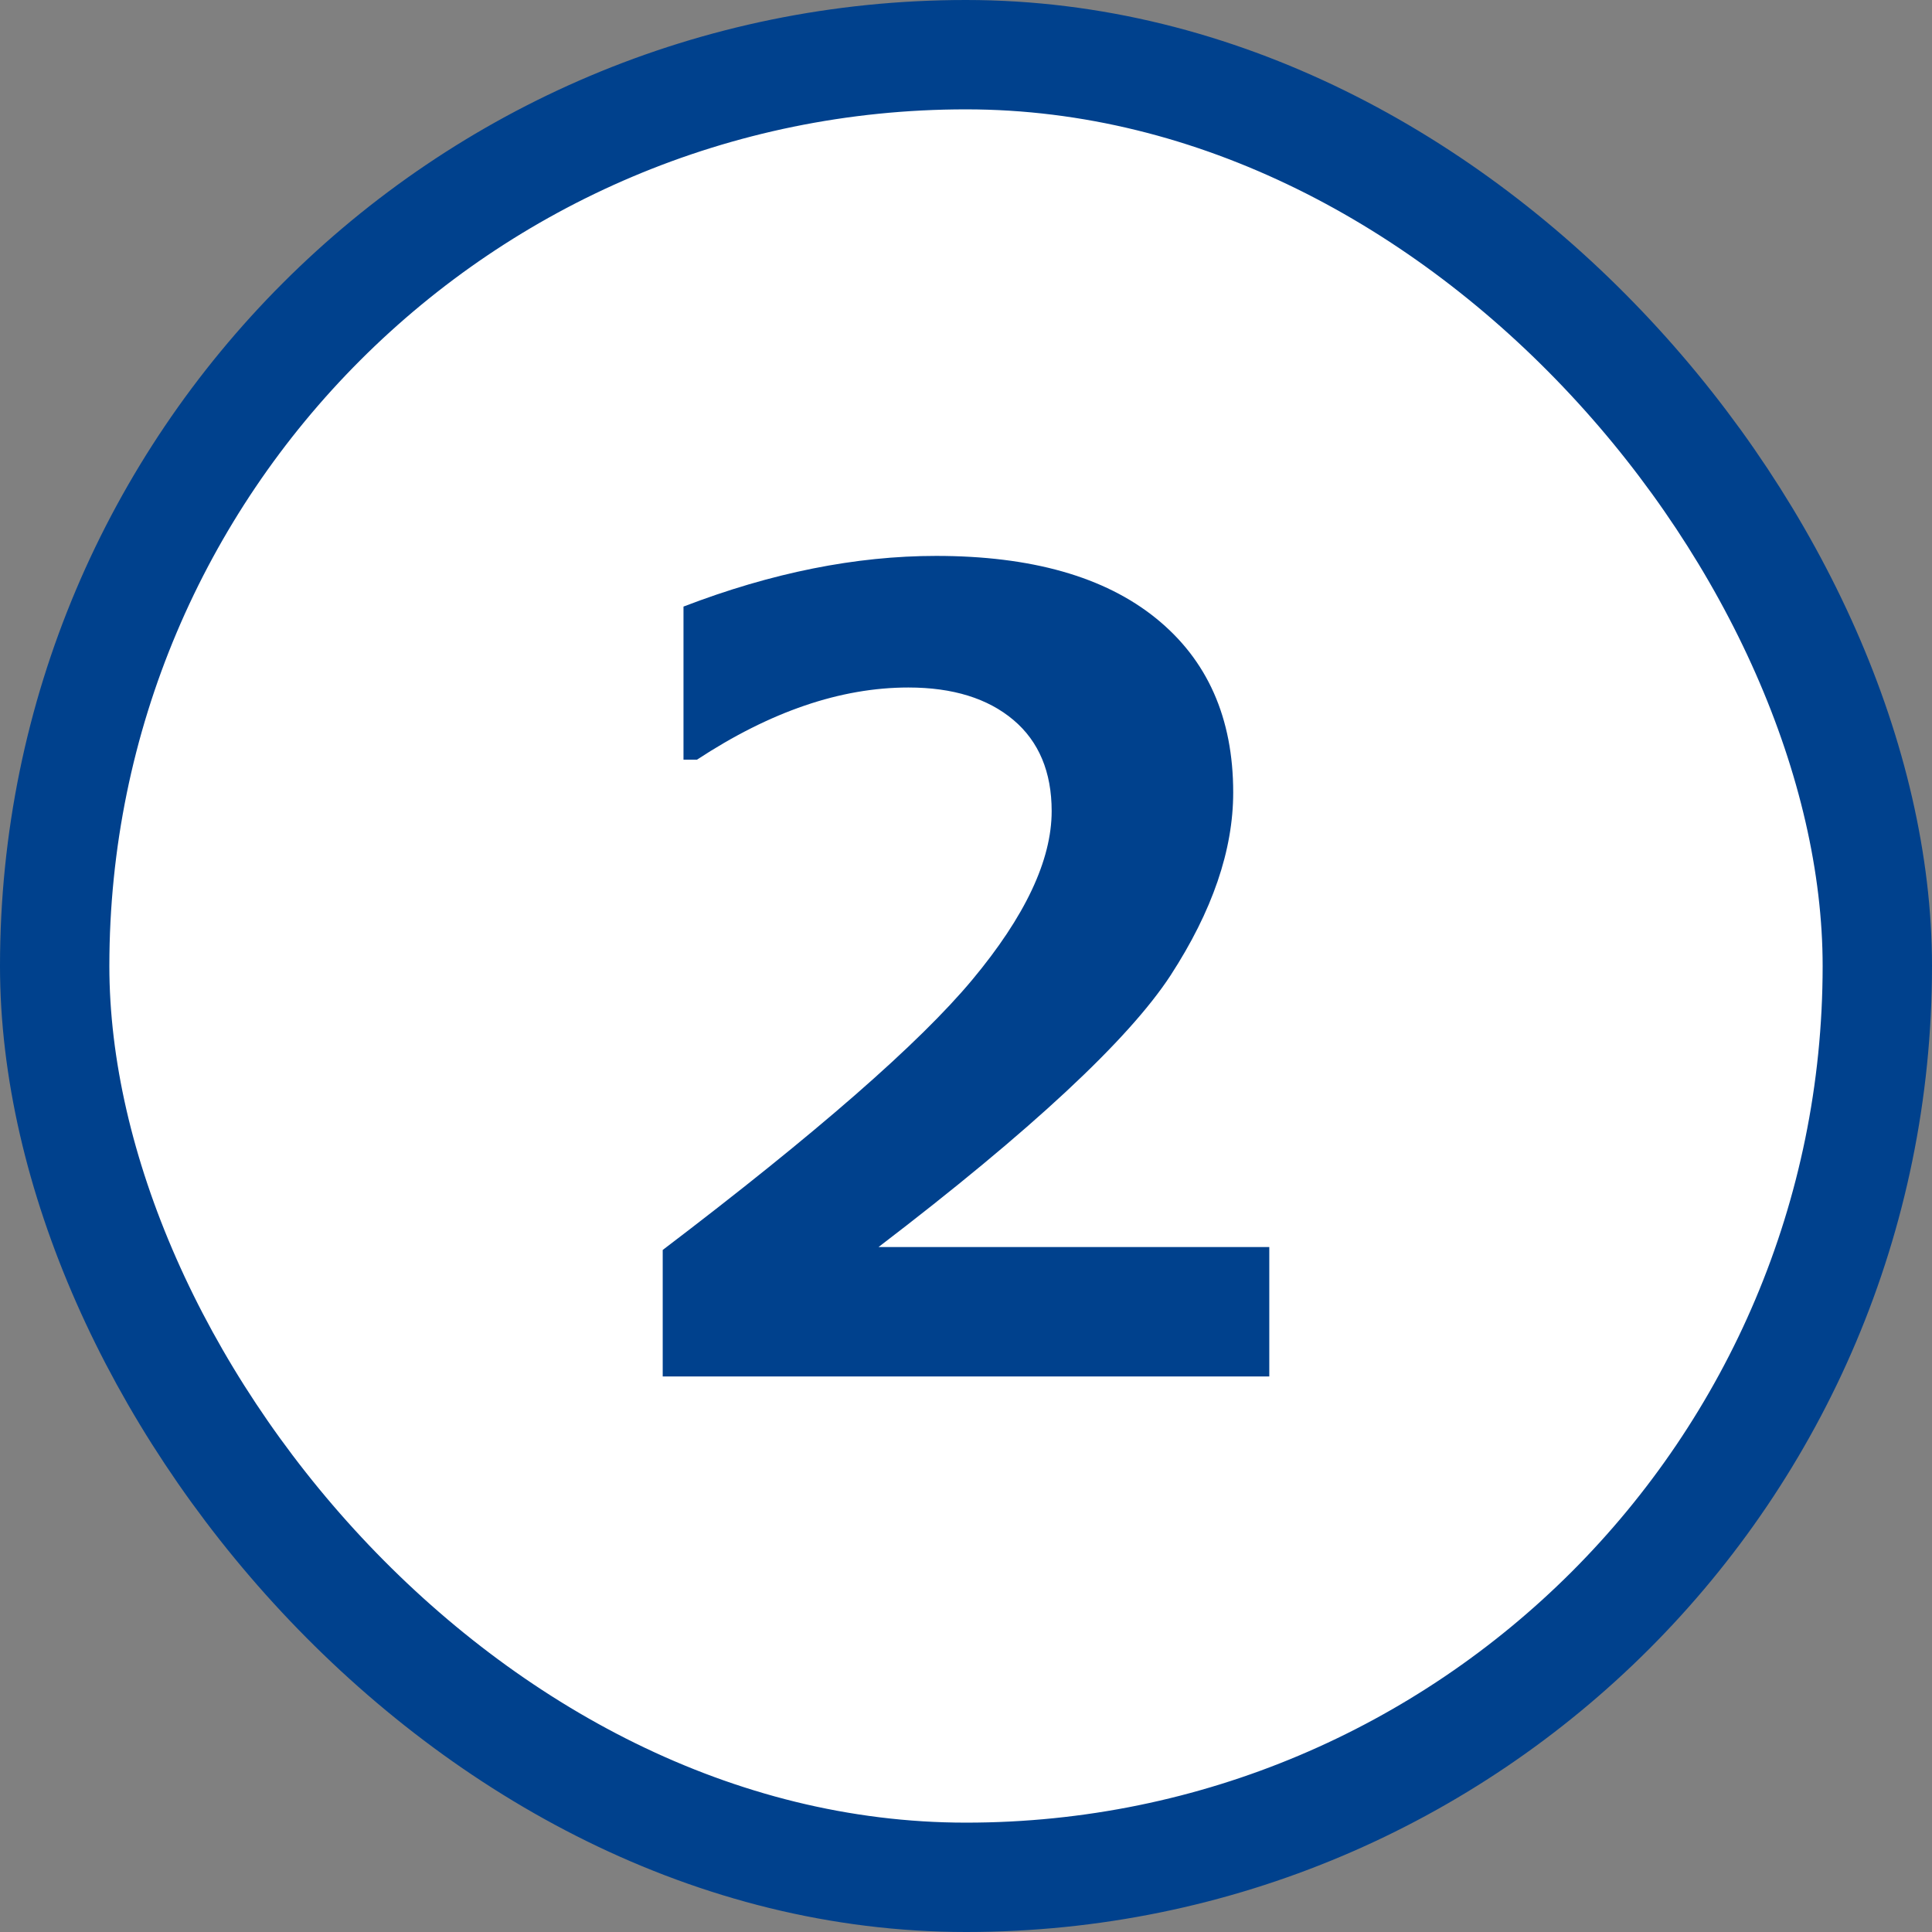 <?xml version="1.0" encoding="UTF-8"?><svg id="_レイヤー_2" xmlns="http://www.w3.org/2000/svg" viewBox="0 0 53 53"><rect x="0" y="0" width="53" height="53" fill="#808080" stroke="none"/><defs><style>.cls-1{fill:#00418d;}.cls-2{fill:#fff;stroke:#00418d;stroke-miterlimit:10;stroke-width:3px;}</style></defs><g id="P10"><g id="_"><g><rect class="cls-2" x="1.5" y="1.5" width="50" height="50" rx="25" ry="25"/><path class="cls-1" d="m34.82,37.76h-16.64v-3.47c4.21-3.2,7.04-5.67,8.49-7.41s2.18-3.28,2.18-4.63c0-1.07-.35-1.91-1.05-2.5-.7-.59-1.66-.89-2.88-.89-1.86,0-3.79.66-5.8,1.98h-.37v-4.2c2.42-.93,4.73-1.39,6.93-1.39,2.61,0,4.62.57,6.03,1.71,1.41,1.14,2.12,2.73,2.12,4.78,0,1.58-.57,3.25-1.72,5.02-1.15,1.76-3.82,4.25-8.01,7.45h10.72v3.56Z"/></g></g></g></svg>